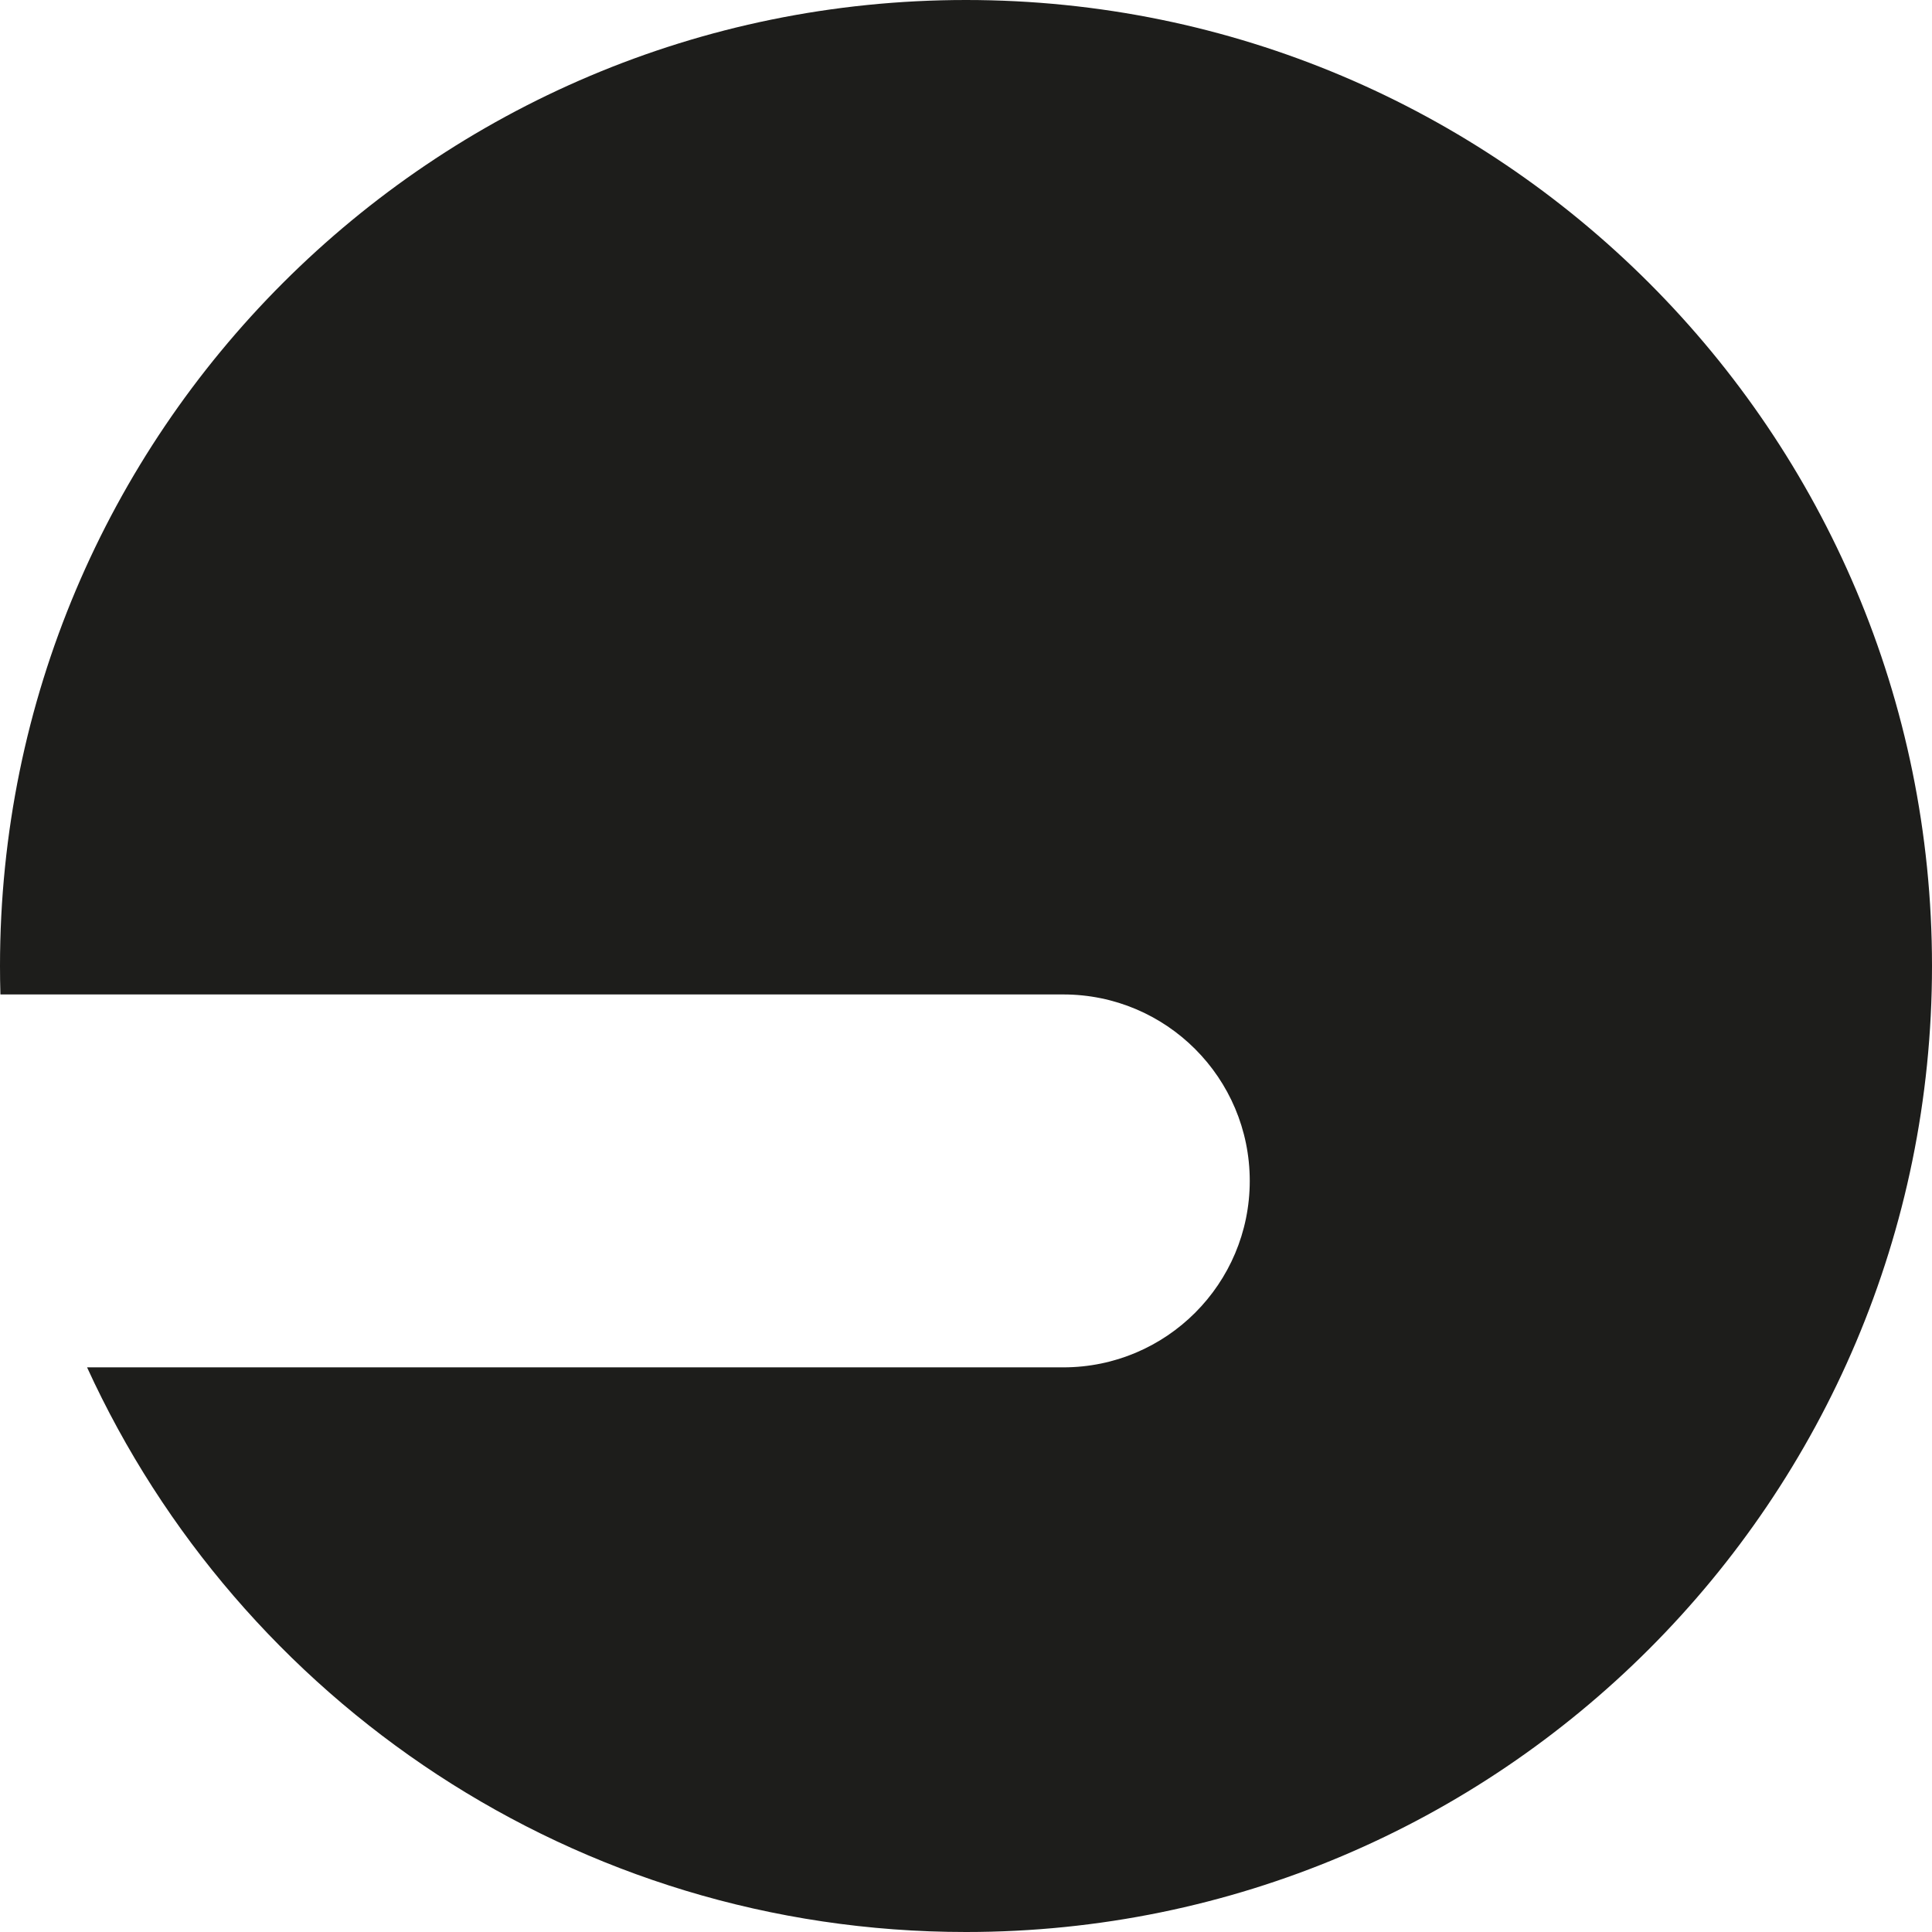 <svg xmlns="http://www.w3.org/2000/svg" width="200" height="200" viewBox="0 0 200 200"><path fill="#1D1D1B" fill-rule="evenodd" d="M100,0 C155.228,0 200,44.772 200,100 C200,155.228 155.228,200 100,200 C59.596,200 24.789,176.038 9.014,141.549 L110.072,141.548 C120.732,141.548 129.374,132.907 129.374,122.246 C129.374,111.586 120.732,102.945 110.072,102.945 L0.043,102.945 C0.014,101.967 0,100.985 0,100 C0,44.772 44.772,0 100,0 Z"/></svg>
